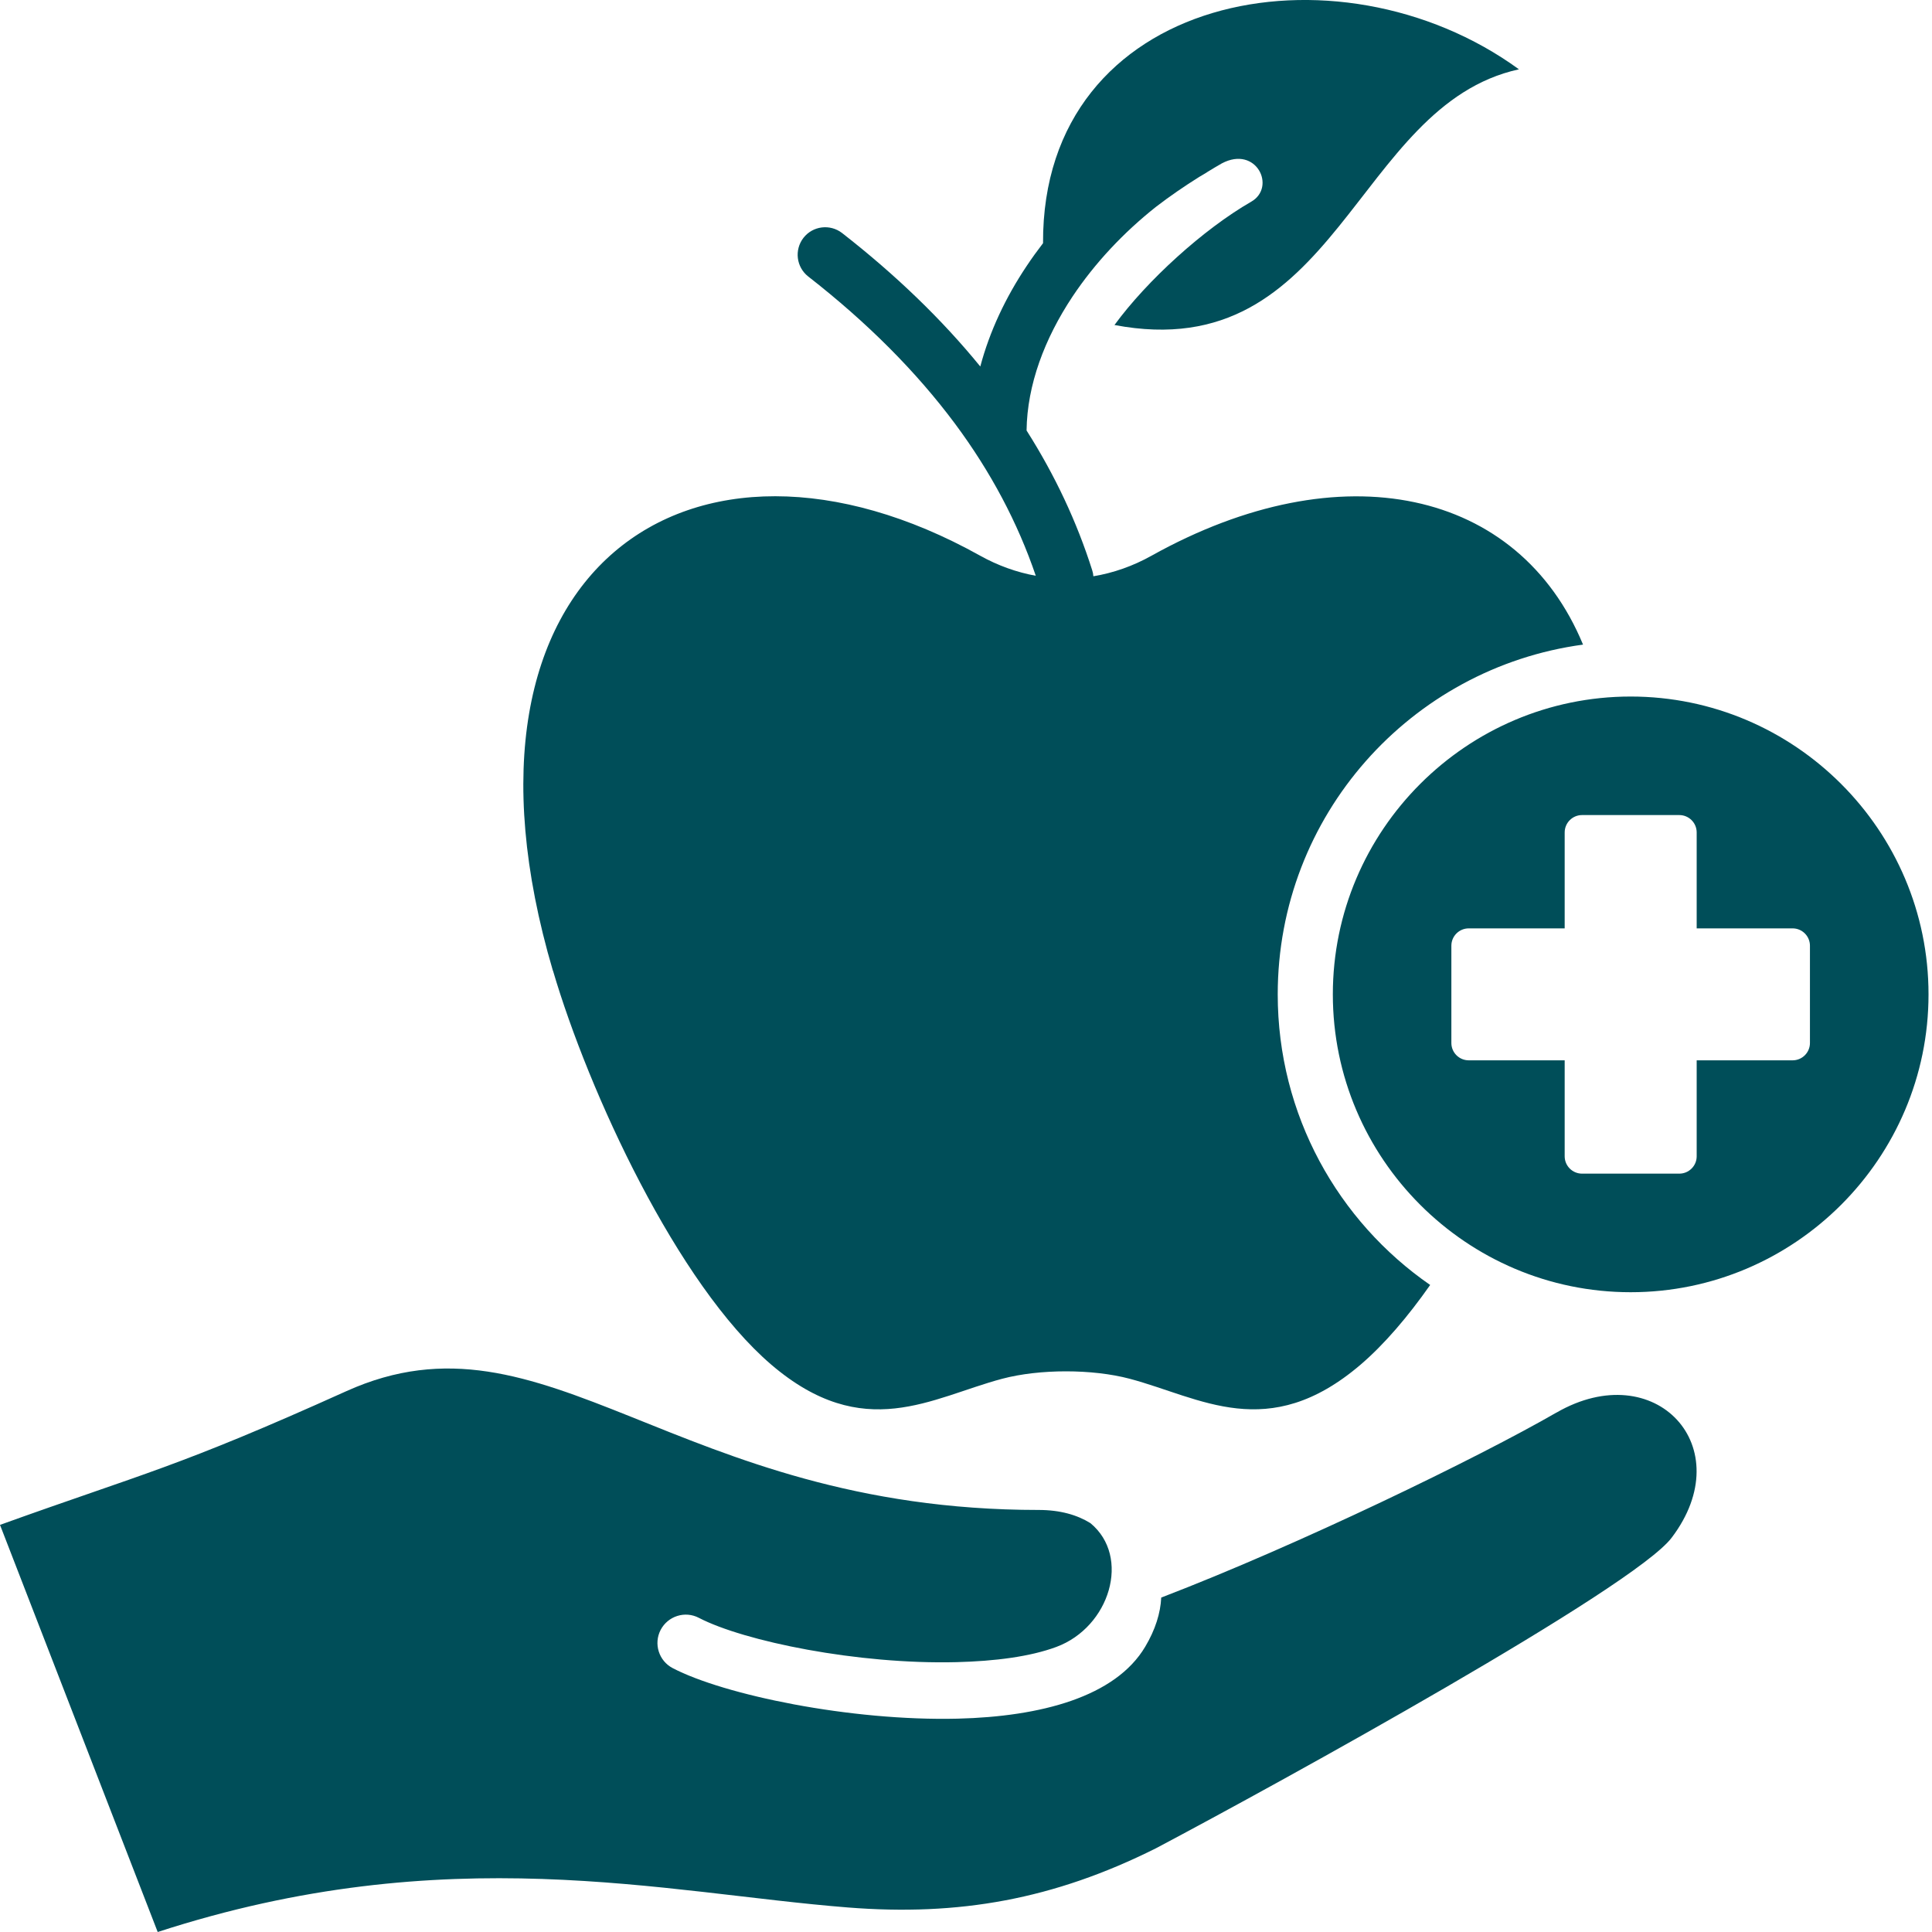 <svg width="40" height="40" viewBox="0 0 40 40" fill="none" xmlns="http://www.w3.org/2000/svg">
<path fill-rule="evenodd" clip-rule="evenodd" d="M11.447 20.097C8.989 11.761 14.338 8.185 20.291 11.504C20.664 11.712 21.052 11.849 21.445 11.921C21.069 10.817 20.512 9.768 19.773 8.773C18.972 7.697 17.959 6.68 16.733 5.724C16.486 5.53 16.442 5.173 16.635 4.924C16.828 4.676 17.186 4.632 17.435 4.825C18.552 5.696 19.506 6.619 20.296 7.588C20.488 6.864 20.818 6.161 21.256 5.507C21.362 5.347 21.476 5.19 21.595 5.035C21.571 -0.133 27.686 -1.304 31.448 1.435C28.027 2.184 27.709 7.607 23.074 6.729C23.745 5.81 24.917 4.744 25.905 4.176C26.429 3.876 26.012 3.003 25.296 3.383C25.198 3.439 25.102 3.496 25.005 3.556C24.988 3.567 24.971 3.579 24.952 3.59C24.912 3.613 24.871 3.637 24.83 3.662C24.52 3.856 24.22 4.062 23.935 4.281C23.264 4.812 22.668 5.446 22.206 6.139C21.627 7.01 21.266 7.968 21.254 8.913C21.842 9.839 22.295 10.803 22.613 11.807C22.627 11.848 22.634 11.888 22.637 11.931C23.047 11.863 23.454 11.722 23.842 11.505C27.776 9.312 31.446 10.132 32.775 13.346C29.205 13.829 26.454 16.887 26.454 20.588C26.454 23.082 27.703 25.285 29.61 26.604C29.148 27.262 28.661 27.833 28.168 28.255C26.253 29.89 24.854 28.935 23.39 28.546C23.002 28.443 22.535 28.392 22.069 28.392C21.603 28.392 21.137 28.443 20.749 28.546C19.284 28.935 17.886 29.891 15.97 28.255C14.023 26.59 12.189 22.609 11.45 20.1L11.447 20.097ZM39.928 20.587C39.928 23.984 37.158 26.754 33.761 26.754C30.364 26.754 27.595 23.984 27.595 20.587C27.595 17.19 30.364 14.421 33.761 14.421C37.158 14.421 39.928 17.19 39.928 20.587ZM37.473 19.58C37.473 19.382 37.312 19.221 37.114 19.221H35.128V17.235C35.128 17.036 34.967 16.875 34.768 16.875H32.755C32.556 16.875 32.395 17.036 32.395 17.235V19.221H30.409C30.21 19.221 30.049 19.382 30.049 19.58V21.594C30.049 21.792 30.21 21.953 30.409 21.953H32.395V23.94C32.395 24.138 32.556 24.299 32.755 24.299H34.768C34.967 24.299 35.128 24.138 35.128 23.94V21.953H37.114C37.312 21.953 37.473 21.792 37.473 21.594V19.58ZM32.222 29.247C30.61 30.177 26.89 31.984 24.042 33.076C24.027 33.396 23.92 33.742 23.71 34.094C23.093 35.132 21.55 35.54 19.83 35.583C17.601 35.637 14.987 35.09 13.928 34.537C13.641 34.388 13.528 34.033 13.678 33.745C13.828 33.459 14.182 33.345 14.47 33.496C15.404 33.981 17.758 34.464 19.804 34.413C20.596 34.393 21.326 34.3 21.87 34.098C22.977 33.688 23.421 32.232 22.576 31.535C22.301 31.364 21.947 31.262 21.504 31.262C13.944 31.262 11.32 26.931 7.17 28.803C3.644 30.393 3 30.491 0 31.571L3.265 40C9.261 38.051 13.736 39.19 17.554 39.492C19.855 39.675 21.817 39.324 23.928 38.269C26.534 36.89 33.819 32.877 34.608 31.839C36.036 29.961 34.273 28.064 32.224 29.247L32.222 29.247Z" fill="#004E59"/>
</svg>
